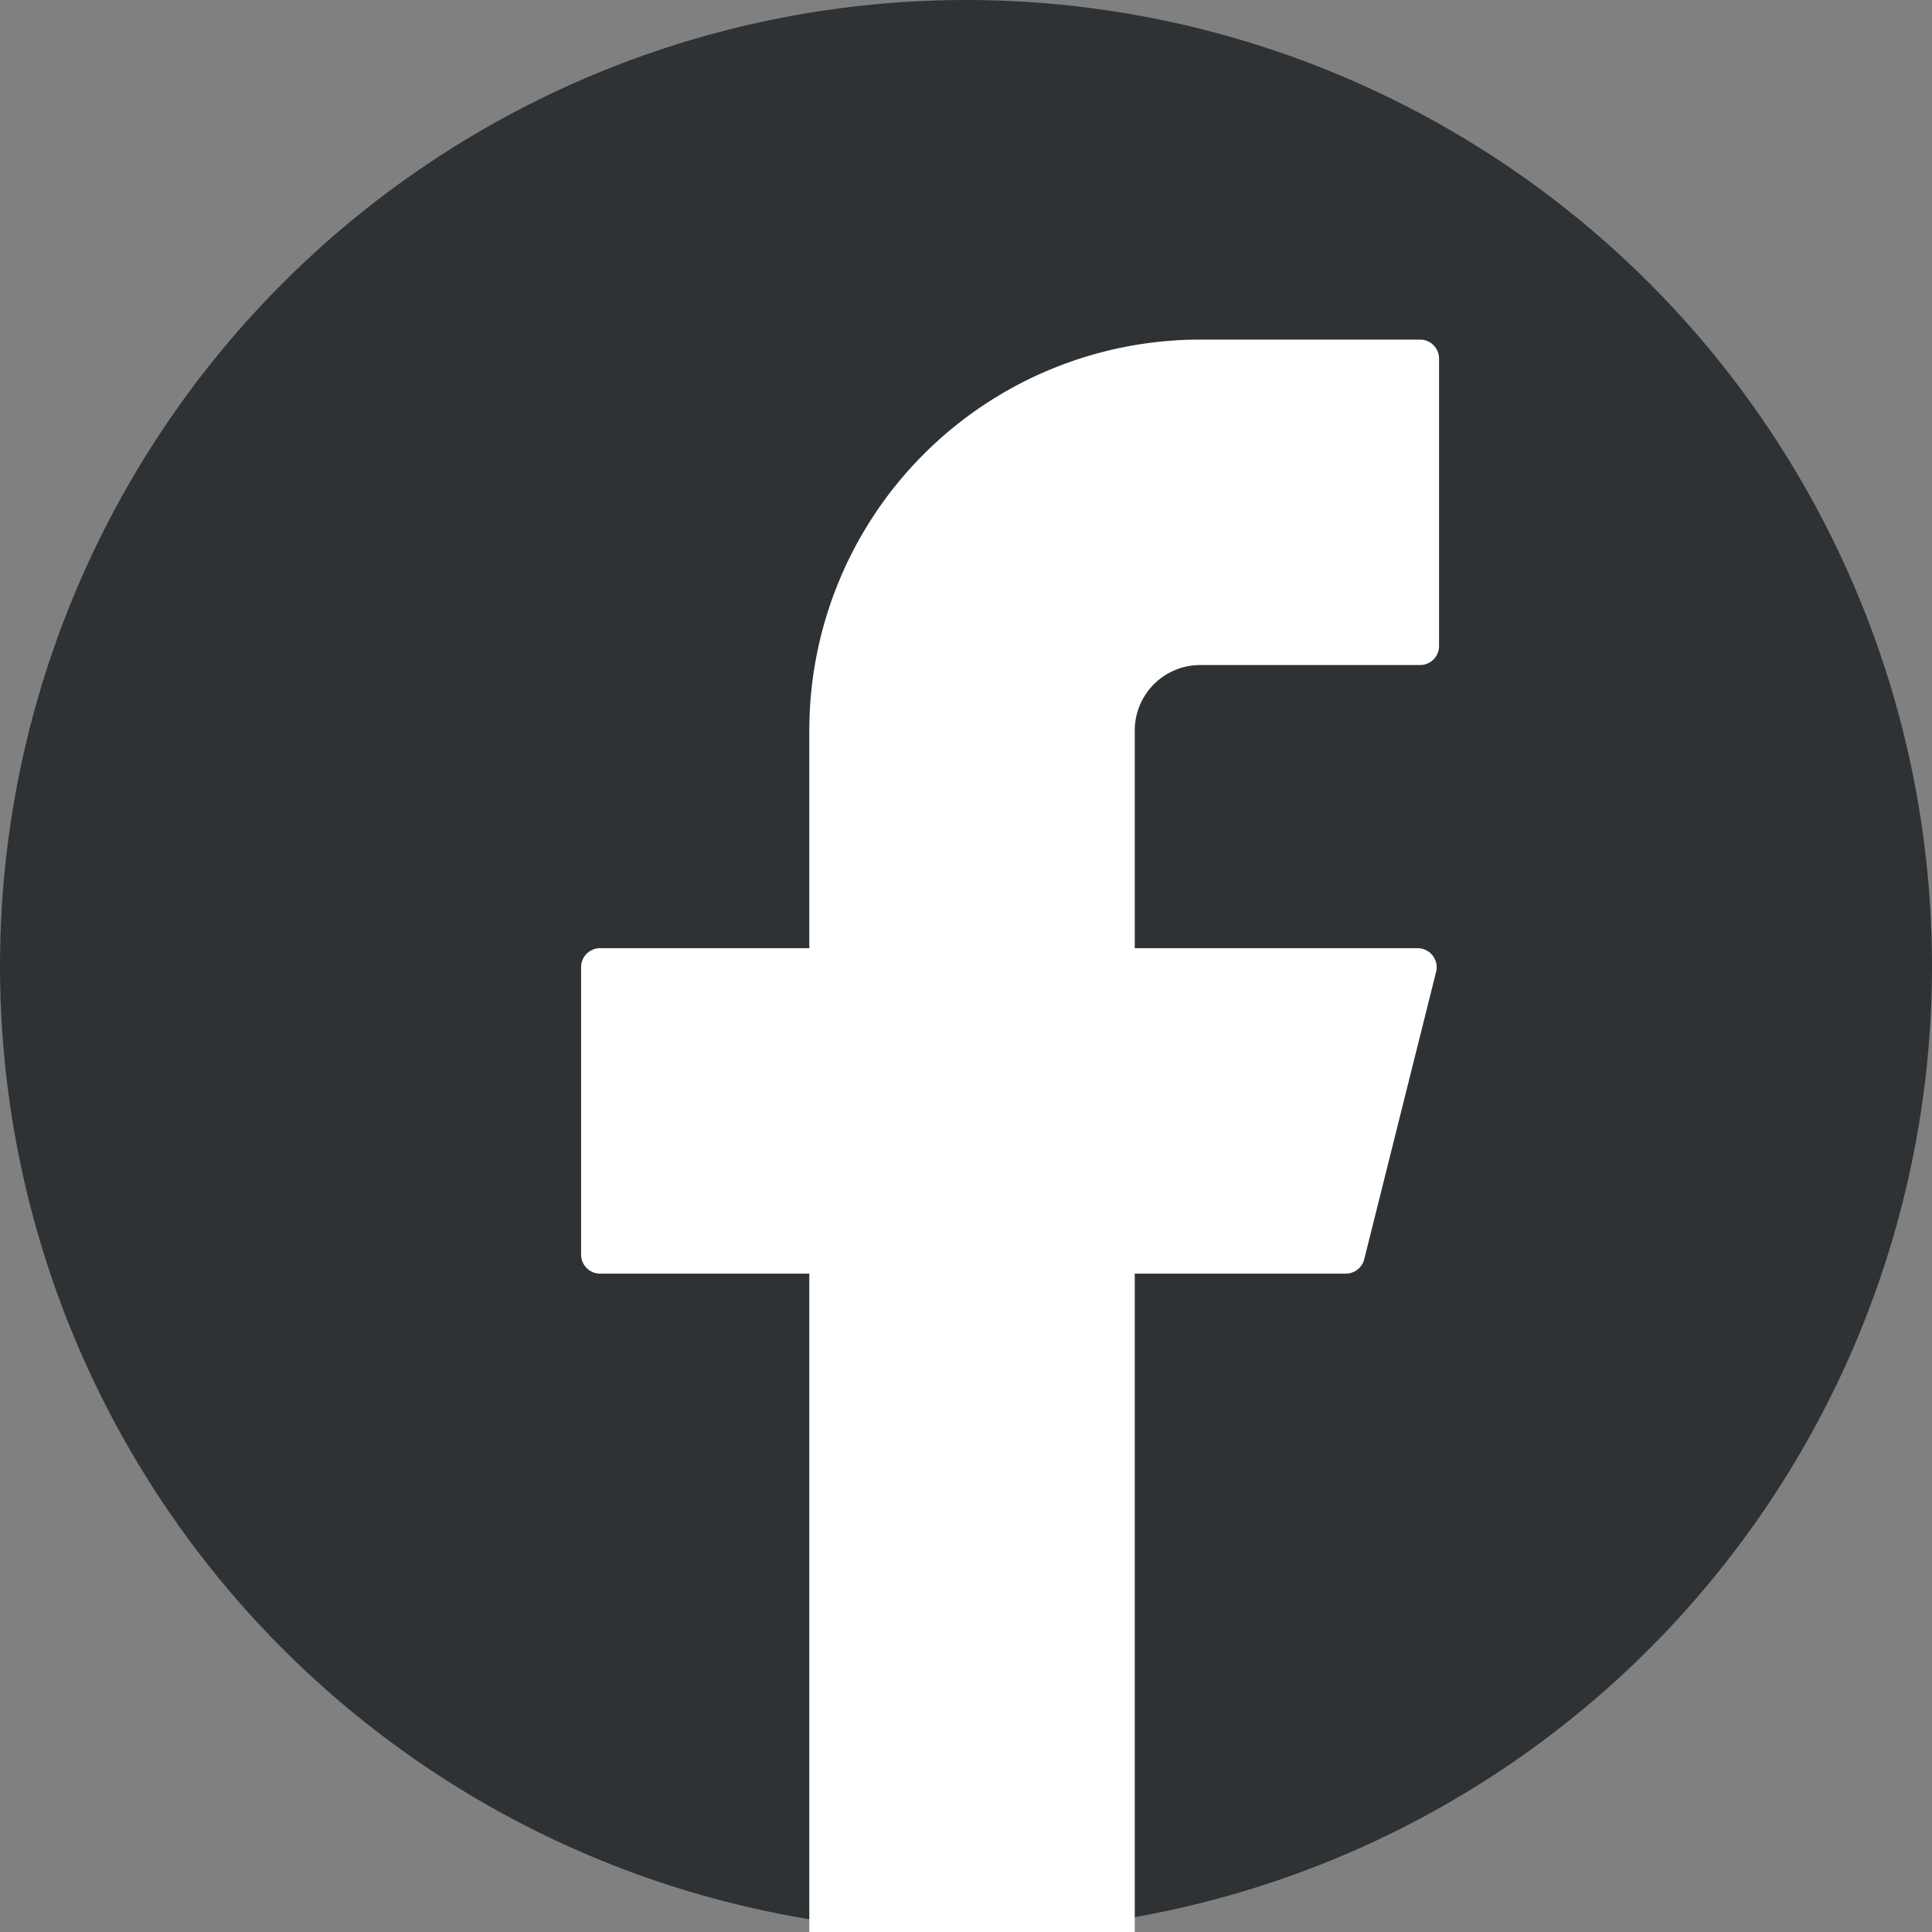 <svg width="40" height="40" fill="none" xmlns="http://www.w3.org/2000/svg"><rect width="100%" height="100%" fill="#808080" stroke="none"/><g clip-path="url('#clip0_113_103')"><circle cx="20" cy="20" r="20" fill="#2E3234"/><path d="M24.85 7.031a8.094 8.094 0 0 0-8.094 8.094v4.506h-4.331a.393.393 0 0 0-.394.394v5.95c0 .217.175.394.394.394h4.331v13.94c-.218 0 0 .216 0 0h6.738c0 .218.217 0 0 0v-13.94h4.37c.18 0 .337-.123.381-.298l1.488-5.95a.395.395 0 0 0-.382-.49h-5.857v-4.506a1.355 1.355 0 0 1 1.356-1.356h4.55a.393.393 0 0 0 .394-.394v-5.95a.393.393 0 0 0-.394-.394h-4.55Z" fill="#fff"/></g><defs><clipPath id="clip0_113_103"><path fill="#fff" d="M0 0h40v40H0z"/></clipPath></defs></svg>